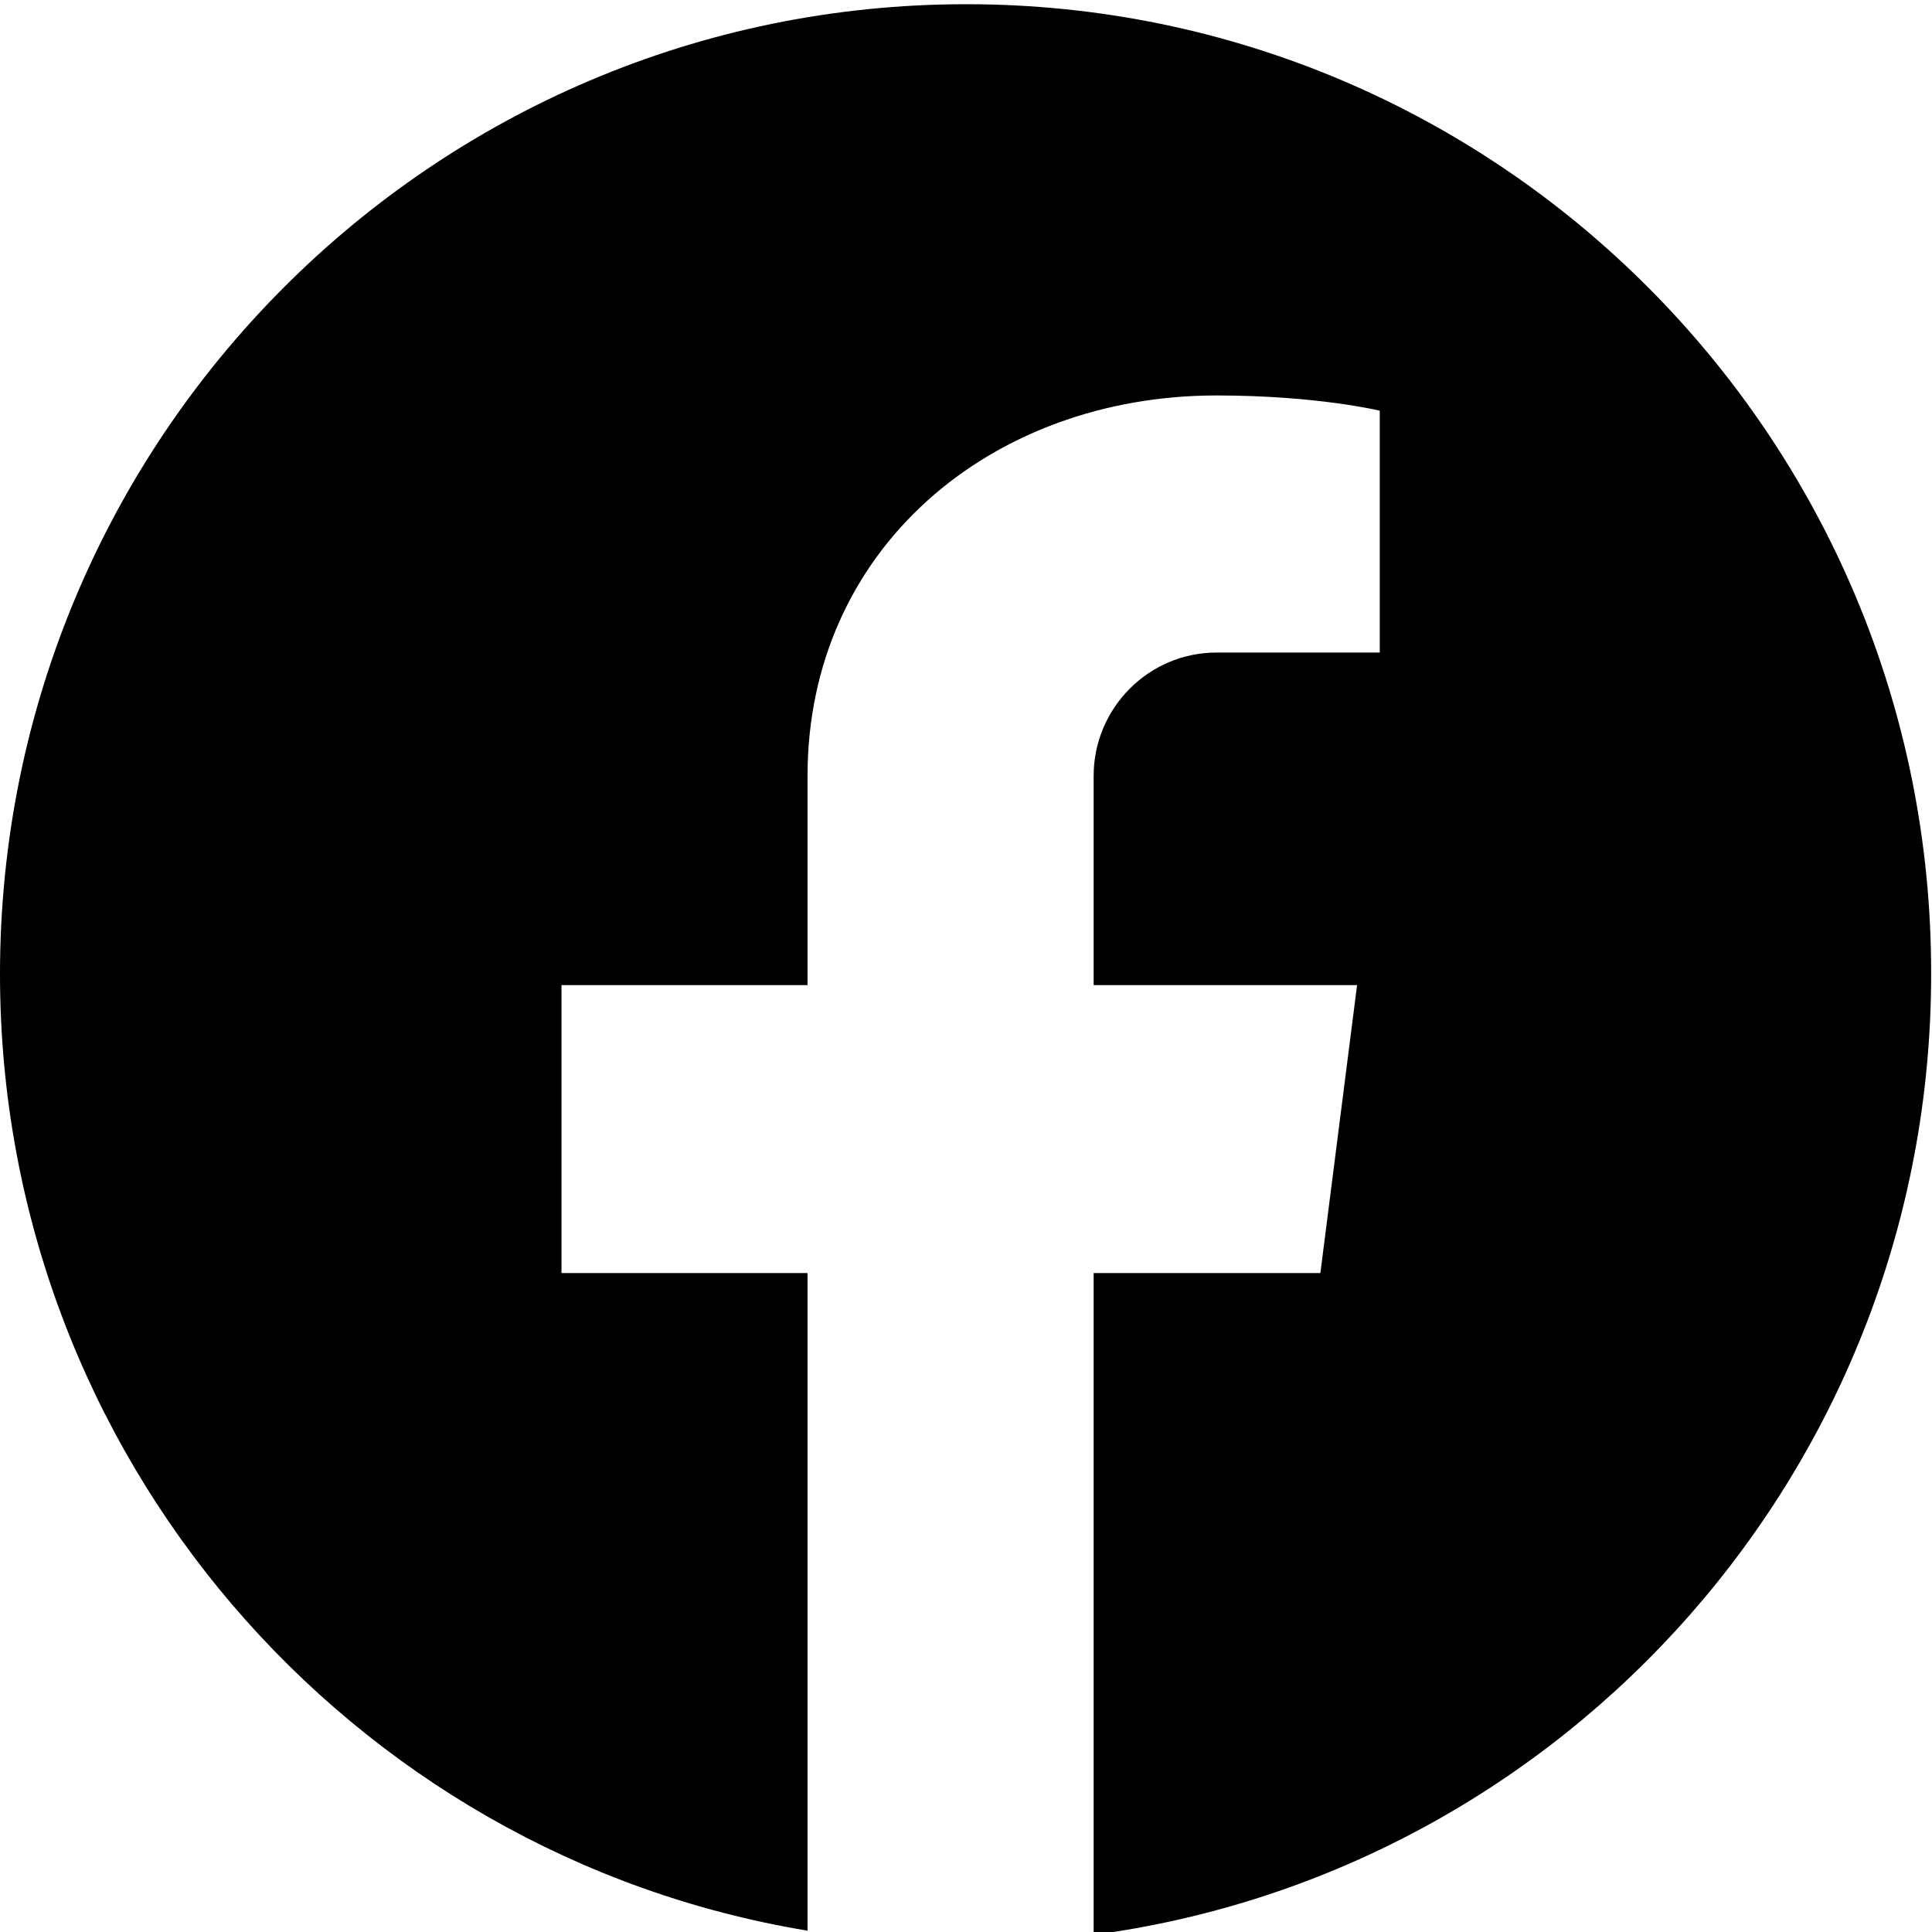 <svg xmlns="http://www.w3.org/2000/svg" xmlns:xlink="http://www.w3.org/1999/xlink" width="60" zoomAndPan="magnify" viewBox="0 0 45 45" height="60" preserveAspectRatio="xMidYMid meet" version="1.0"><defs><clipPath id="5c5c1a3b9c"><path d="M 0 0.082 L 45 0.082 L 45 45 L 0 45 Z M 0 0.082 " clip-rule="nonzero"/></clipPath></defs><g clip-path="url(#5c5c1a3b9c)"><path fill="#000000" d="M 22.508 0.098 C 10.074 0.098 0 10.211 0 22.688 C 0 33.898 8.145 43.207 18.809 44.969 L 18.809 29.652 L 13.078 29.652 L 13.078 22.945 L 18.809 22.945 L 18.809 18.074 C 18.809 12.793 23.074 9.211 28.336 9.211 C 30.676 9.211 32.137 9.566 32.137 9.566 L 32.137 15.199 L 28.336 15.199 C 26.758 15.199 25.473 16.488 25.473 18.074 L 25.473 22.945 L 31.609 22.945 L 30.754 29.652 L 25.473 29.652 L 25.473 45.066 C 36.484 43.598 44.98 34.133 44.98 22.688 C 45 10.211 34.926 0.098 22.508 0.098 Z M 22.508 0.098 " fill-opacity="1" fill-rule="nonzero"/></g></svg>